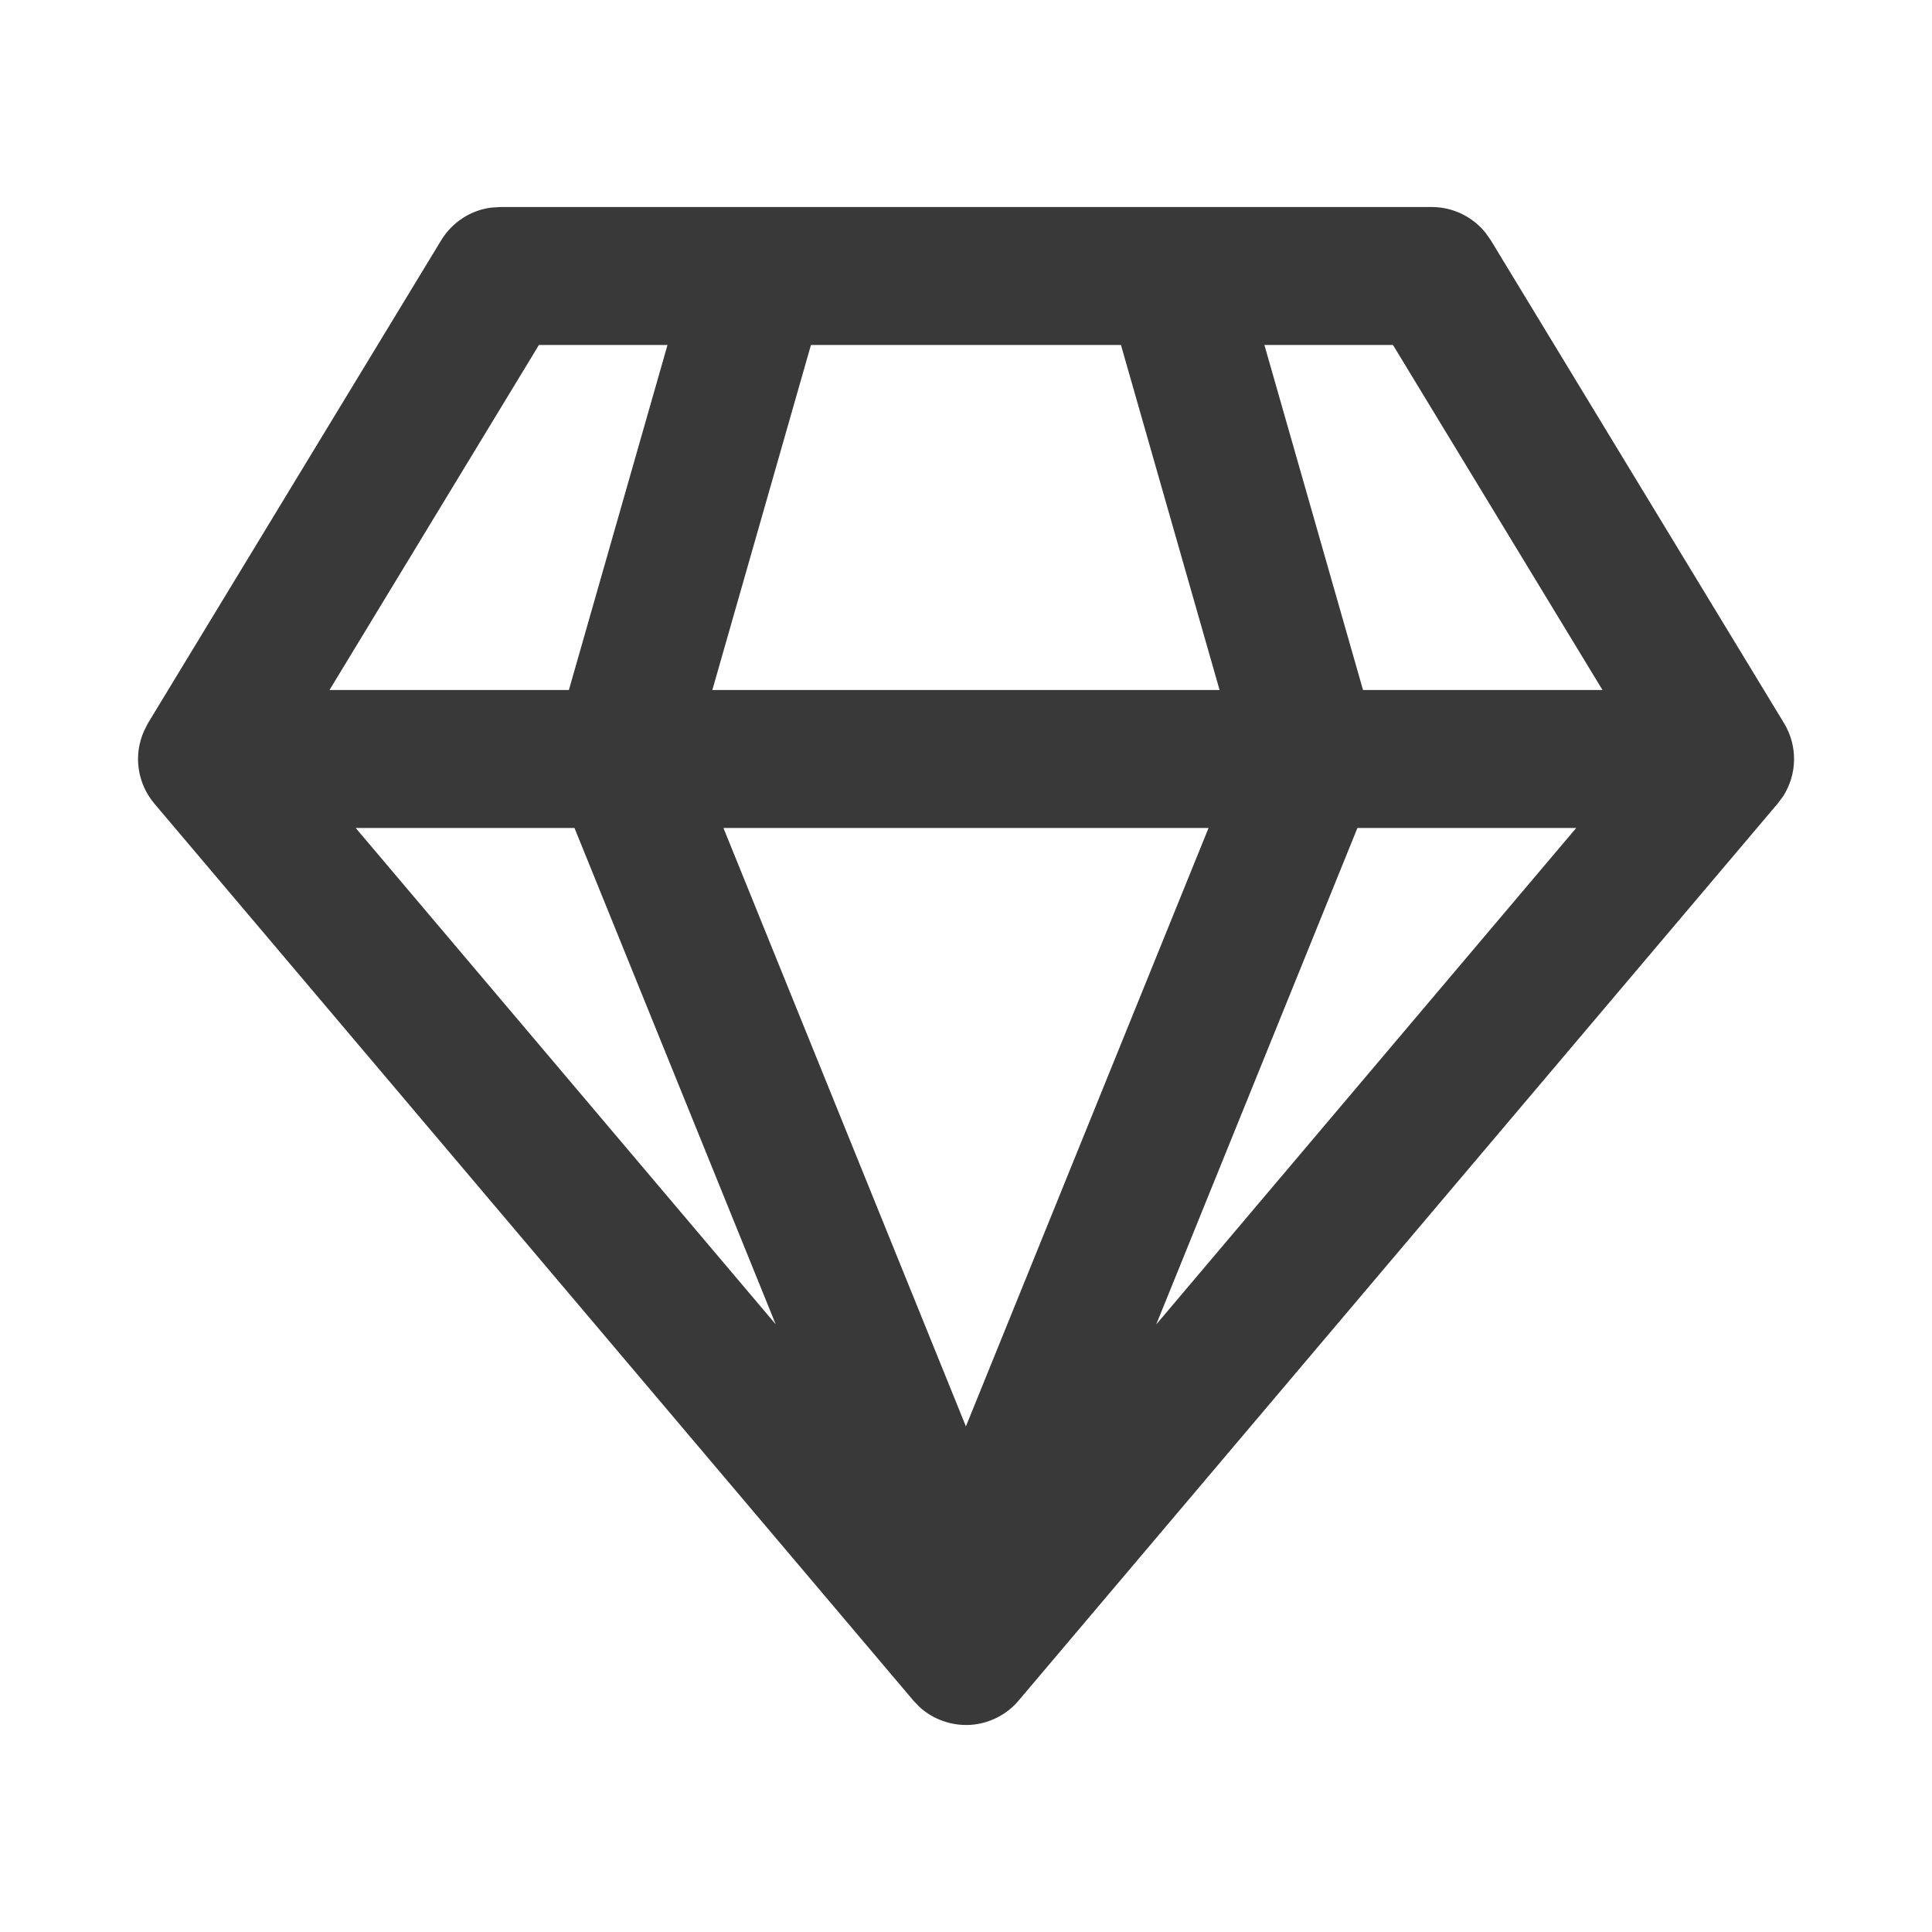 <svg width="20" height="20" viewBox="0 0 20 20" fill="none" xmlns="http://www.w3.org/2000/svg">
<path d="M14.821 2.143C14.928 2.143 15.034 2.167 15.13 2.213C15.227 2.26 15.312 2.327 15.379 2.411L15.432 2.486L18.468 7.486C18.538 7.601 18.574 7.733 18.572 7.868C18.57 8.002 18.53 8.133 18.457 8.246L18.402 8.319L10.545 17.604C10.483 17.678 10.406 17.738 10.32 17.781C10.234 17.824 10.14 17.85 10.043 17.856C9.947 17.861 9.851 17.848 9.76 17.815C9.669 17.783 9.586 17.733 9.515 17.667L9.455 17.604L1.598 8.319C1.511 8.216 1.455 8.091 1.436 7.958C1.417 7.825 1.436 7.69 1.491 7.567L1.532 7.486L4.568 2.486C4.623 2.395 4.699 2.317 4.788 2.259C4.878 2.2 4.98 2.162 5.086 2.149L5.179 2.143H14.821ZM12.511 8.571H7.489L9.999 14.766L12.511 8.571ZM16.317 8.571H14.052L11.969 13.711L16.317 8.571ZM5.947 8.571H3.682L8.03 13.709L5.947 8.571ZM6.91 3.571H5.579L3.411 7.143H5.889L6.91 3.571ZM11.604 3.571H8.395L7.374 7.143H12.625L11.604 3.571ZM14.42 3.571H13.089L14.11 7.143H16.589L14.42 3.571Z" fill="#393939"/>
</svg>
